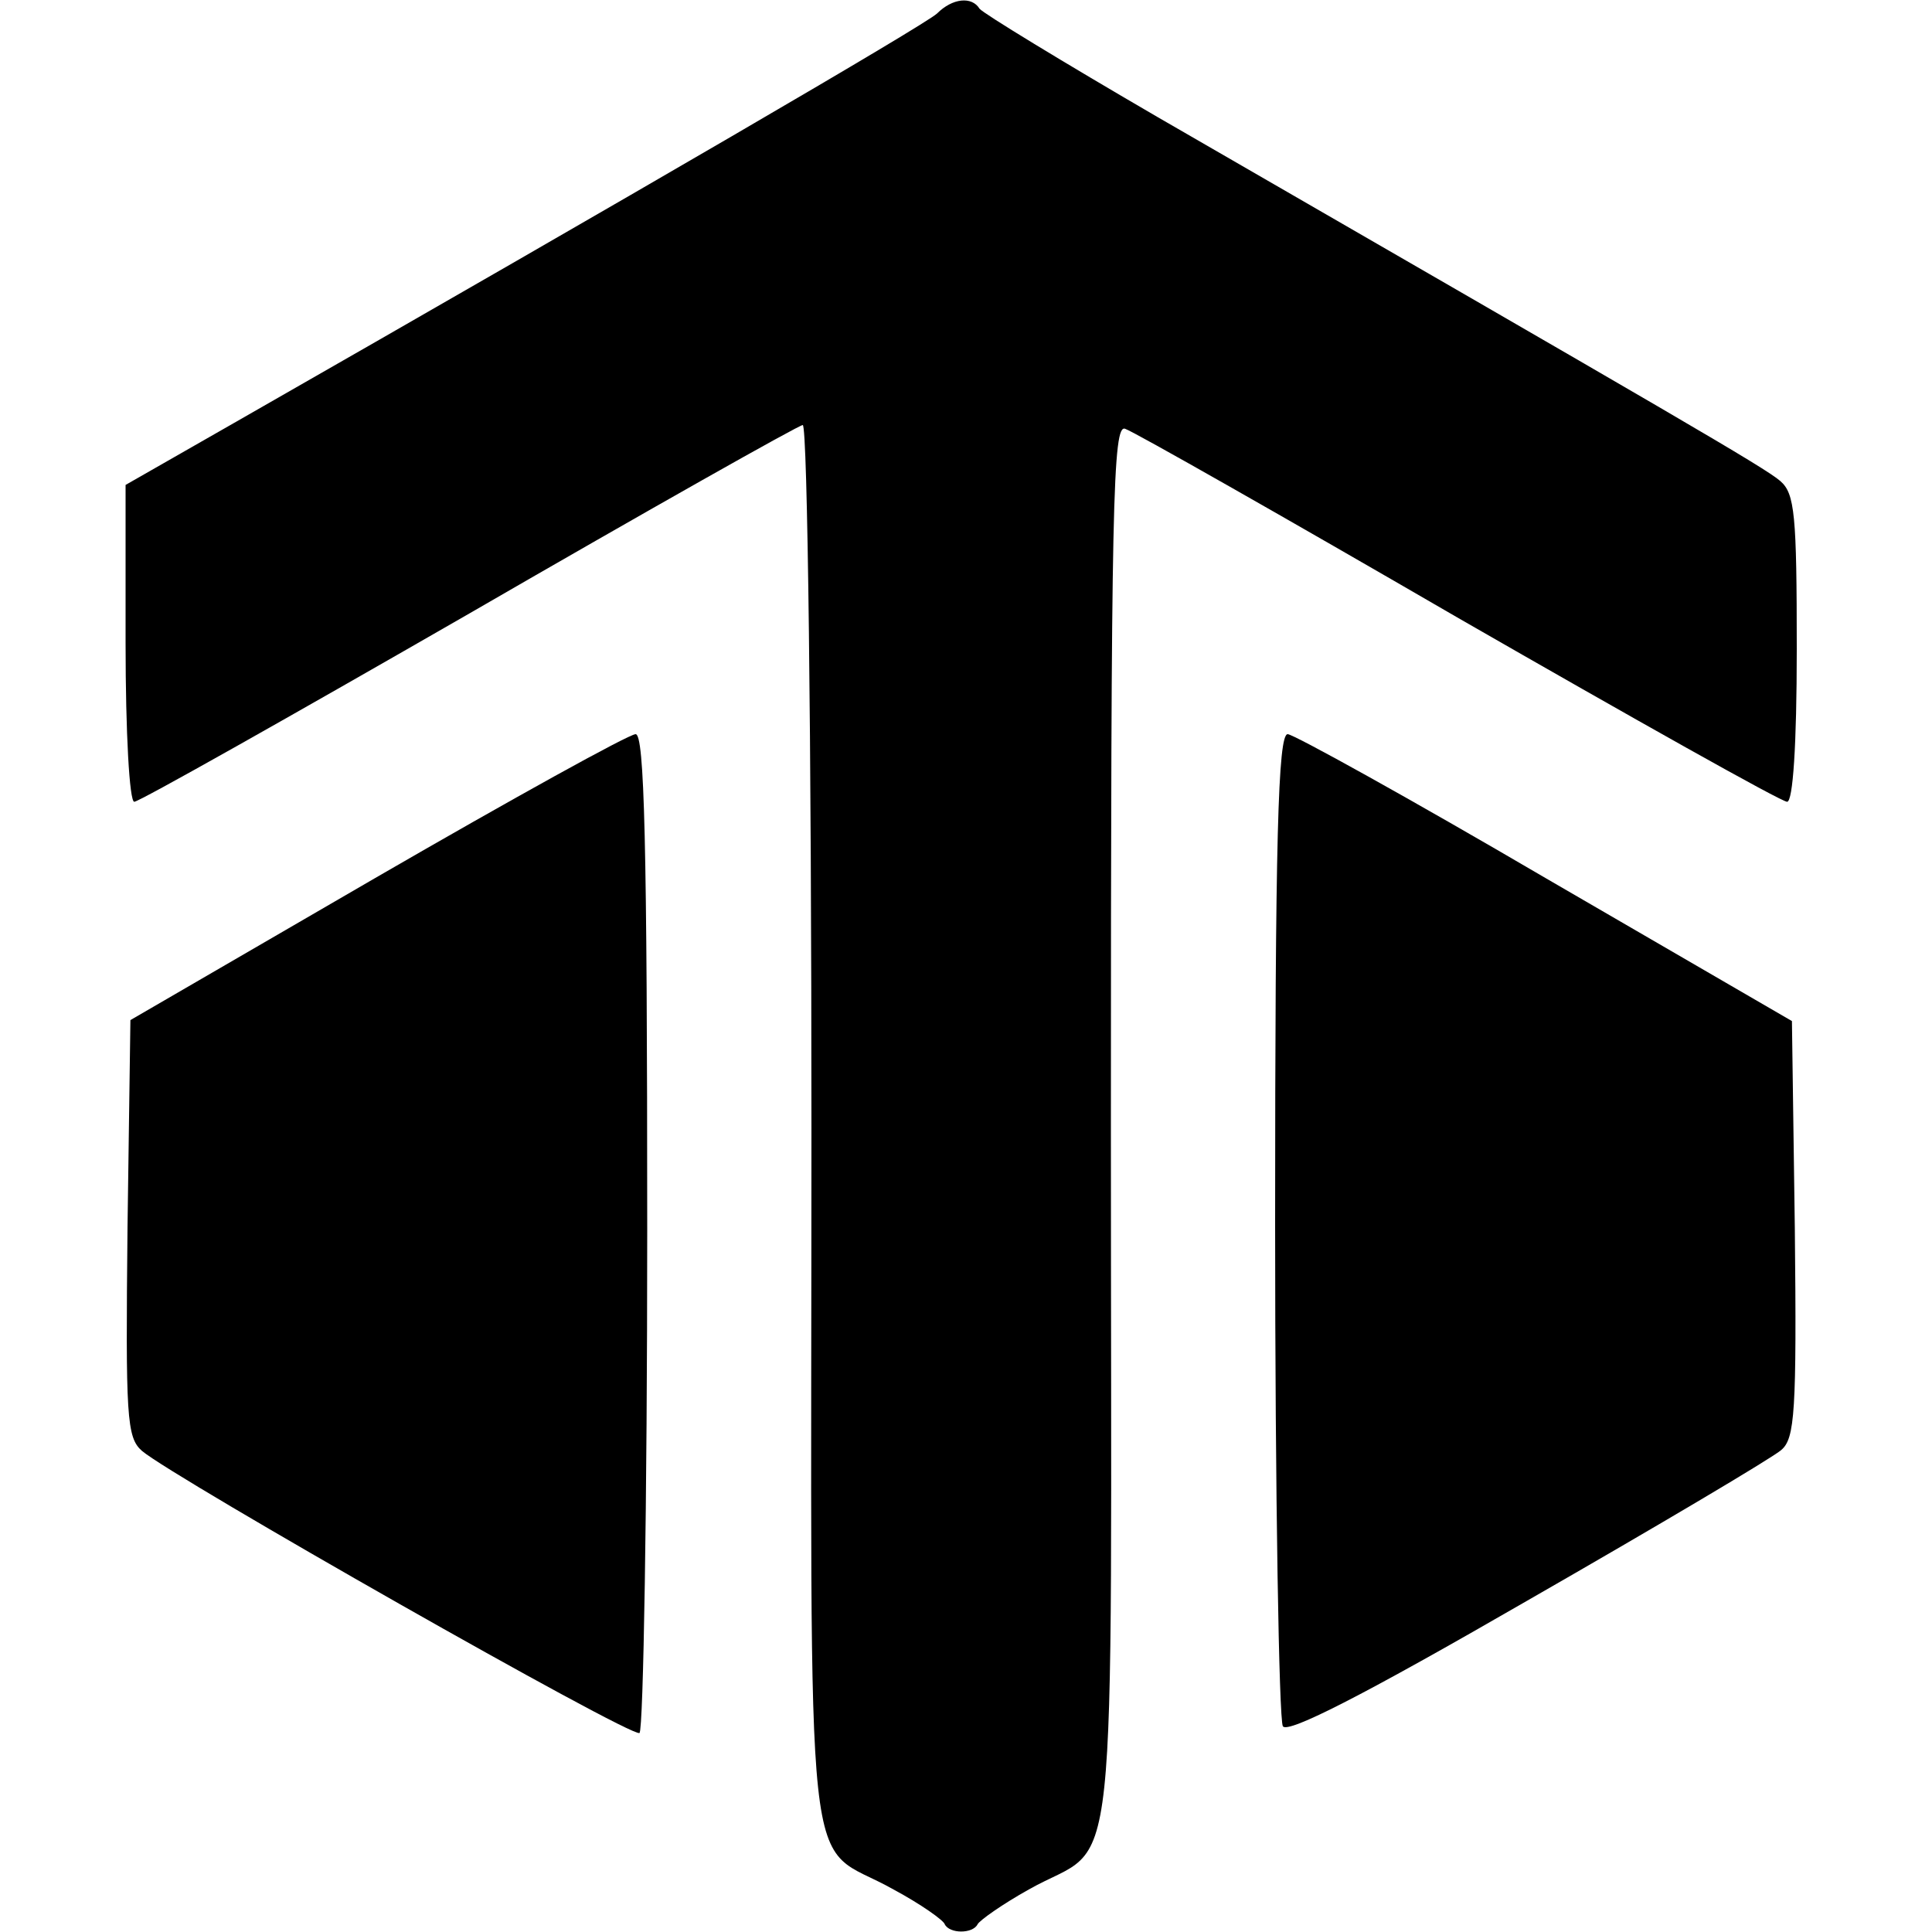 <?xml version="1.0" standalone="no"?>
<!DOCTYPE svg PUBLIC "-//W3C//DTD SVG 20010904//EN"
 "http://www.w3.org/TR/2001/REC-SVG-20010904/DTD/svg10.dtd">
<svg version="1.0" xmlns="http://www.w3.org/2000/svg"
 width="200pt" height="200pt" viewBox="0 0 200 200"
 preserveAspectRatio="xMidYMid meet">
<g transform="translate(0,200) scale(0.1,-0.1)"
fill="#000000" stroke="none">
<path d="M970 1986 c-13 -12 -310 -185 -728 -424 l-112 -64 0 -164 c0 -93 4
-164 9 -164 5 0 161 88 347 195 185 107 341 195 345 195 5 0 9 -328 9 -728 0
-823 -10 -734 85 -788 28 -15 52 -32 53 -36 5 -10 29 -10 34 0 2 4 26 21 53
36 95 54 85 -35 85 789 0 653 2 729 15 723 9 -3 164 -91 345 -196 181 -104
334 -190 340 -190 6 0 10 58 10 158 0 139 -2 161 -17 174 -16 14 -108 67 -645
377 -98 57 -180 107 -184 112 -8 13 -28 11 -44 -5z"/>
<path d="M390 1092 l-255 -148 -3 -215 c-2 -196 -1 -217 15 -231 33 -28 506
-297 515 -292 4 3 8 237 8 520 0 405 -3 514 -12 514 -7 0 -128 -67 -268 -148z"/>
<path d="M1320 733 c0 -280 4 -513 8 -520 5 -8 85 33 253 130 136 78 254 148
263 156 14 12 16 39 14 229 l-3 215 -255 148 c-140 82 -261 149 -267 149 -10
0 -13 -108 -13 -507z"/>
</g>
</svg>
